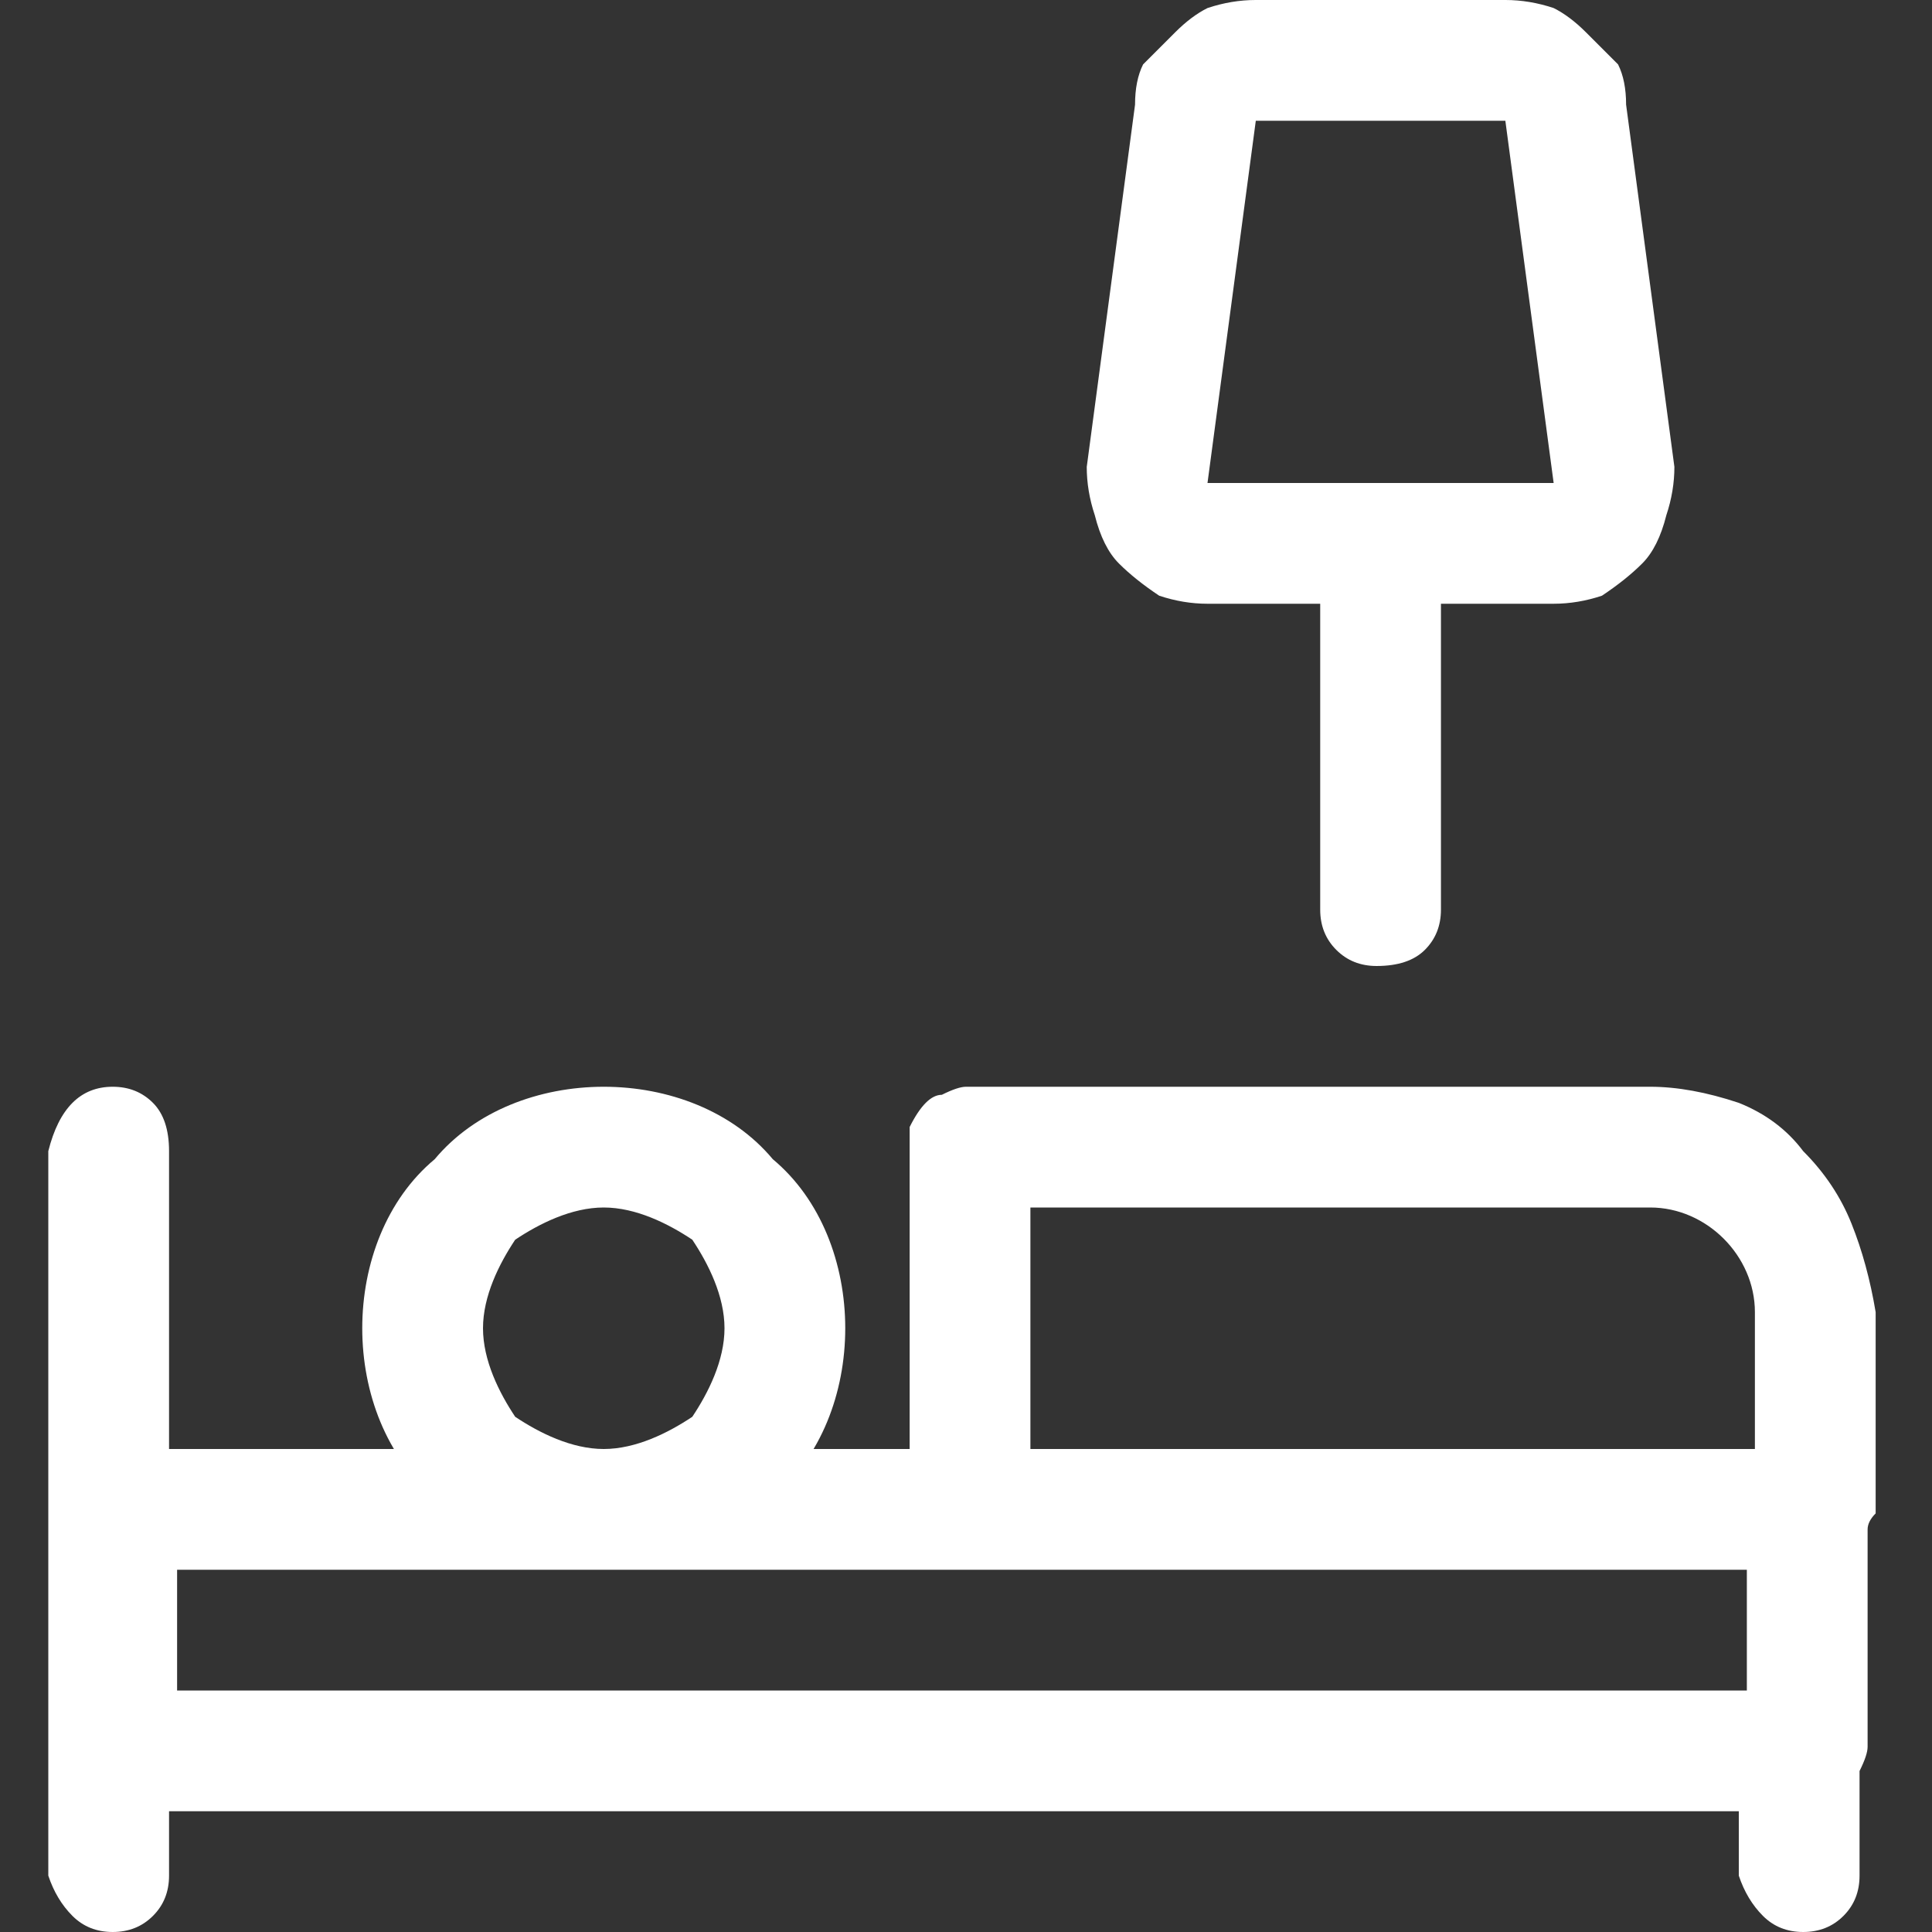 <svg version="1.2" xmlns="http://www.w3.org/2000/svg" viewBox="0 0 24 24" width="24" height="24">
	<rect x="0" y="0" width="24" height="24" fill="#333333" stroke="none"/>
	<title>Room Amenities</title>
	<style>
		.s0 { fill: #ffffff } 
	</style>
	<path class="s0" d="m10.5 16.5c0-0.8-0.3-1.6-0.9-2.1-0.5-0.6-1.3-0.9-2.1-0.9-0.8 0-1.6 0.3-2.1 0.9-0.6 0.5-0.9 1.3-0.9 2.1 0 0.8 0.3 1.6 0.9 2.1 0.5 0.6 1.3 0.9 2.1 0.9 0.8 0 1.6-0.3 2.1-0.9 0.6-0.5 0.9-1.3 0.9-2.1zm-1.5 0c0 0.4-0.2 0.8-0.4 1.1-0.3 0.2-0.7 0.4-1.1 0.4-0.4 0-0.8-0.2-1.1-0.4-0.2-0.3-0.4-0.7-0.4-1.1 0-0.4 0.2-0.8 0.4-1.1 0.3-0.2 0.7-0.4 1.1-0.4 0.4 0 0.8 0.2 1.1 0.4 0.2 0.3 0.4 0.7 0.4 1.1zm3-3q-0.1 0-0.3 0.1-0.1 0-0.2 0.1-0.1 0.1-0.2 0.3 0 0.1 0 0.3v4.5c0 0.4 0.3 0.7 0.7 0.7h10.5q0.1 0 0.3-0.1 0.1 0 0.2-0.1 0.1-0.1 0.2-0.3 0-0.1 0.1-0.2v-2.5q-0.1-0.6-0.3-1.1-0.2-0.5-0.6-0.9-0.3-0.4-0.8-0.6-0.6-0.2-1.1-0.2zm0 1.5h8.5c0.7 0 1.3 0.6 1.3 1.3v2.5l0.7-0.8h-10.5l0.8 0.8v-4.5zm-10.6 3q-0.1 0-0.2 0-0.2 0.1-0.3 0.2-0.1 0.1-0.1 0.2-0.1 0.2-0.1 0.3v3c0 0.4 0.3 0.8 0.7 0.8h21.1q0.1-0.1 0.2-0.1 0.2-0.1 0.3-0.2 0.1-0.1 0.1-0.2 0.1-0.2 0.1-0.3v-3q0-0.1-0.1-0.3 0-0.1-0.1-0.2-0.1-0.1-0.3-0.2-0.1 0-0.3 0zm0 1.5h21l-0.7-0.8v3l0.7-0.7h-21l0.8 0.7v-3zm0.7 3.8v-9q0-0.4-0.2-0.6-0.2-0.2-0.5-0.2-0.3 0-0.5 0.2-0.2 0.2-0.3 0.6v9q0.1 0.3 0.3 0.5 0.2 0.2 0.5 0.2 0.3 0 0.5-0.2 0.2-0.2 0.2-0.5zm21 0v-1.5q0-0.4-0.2-0.6-0.2-0.2-0.5-0.2-0.3 0-0.5 0.2-0.2 0.2-0.3 0.6v1.5q0.1 0.3 0.3 0.5 0.2 0.2 0.5 0.2 0.3 0 0.5-0.2 0.2-0.2 0.2-0.5zm-2.3-17.5l-0.6-4.5q0-0.3-0.1-0.5-0.2-0.2-0.4-0.4-0.2-0.2-0.4-0.3-0.3-0.1-0.6-0.1h-3.1q-0.3 0-0.6 0.1-0.2 0.1-0.4 0.3-0.2 0.2-0.4 0.4-0.1 0.2-0.1 0.5l-0.6 4.5q0 0.3 0.1 0.6 0.1 0.4 0.3 0.6 0.2 0.2 0.5 0.4 0.3 0.1 0.6 0.1h4.3q0.3 0 0.6-0.1 0.3-0.2 0.5-0.4 0.2-0.2 0.3-0.6 0.1-0.3 0.1-0.6zm-1.5 0.2h-4.3l0.6-4.5h3.1c0 0 0.6 4.5 0.6 4.5zm-2.9 0.8v4.5q0 0.3 0.2 0.5 0.2 0.2 0.5 0.2 0.4 0 0.6-0.2 0.2-0.2 0.2-0.5v-4.5q0-0.4-0.2-0.6-0.2-0.2-0.6-0.2-0.3 0-0.5 0.2-0.2 0.2-0.2 0.6z"/>
</svg>